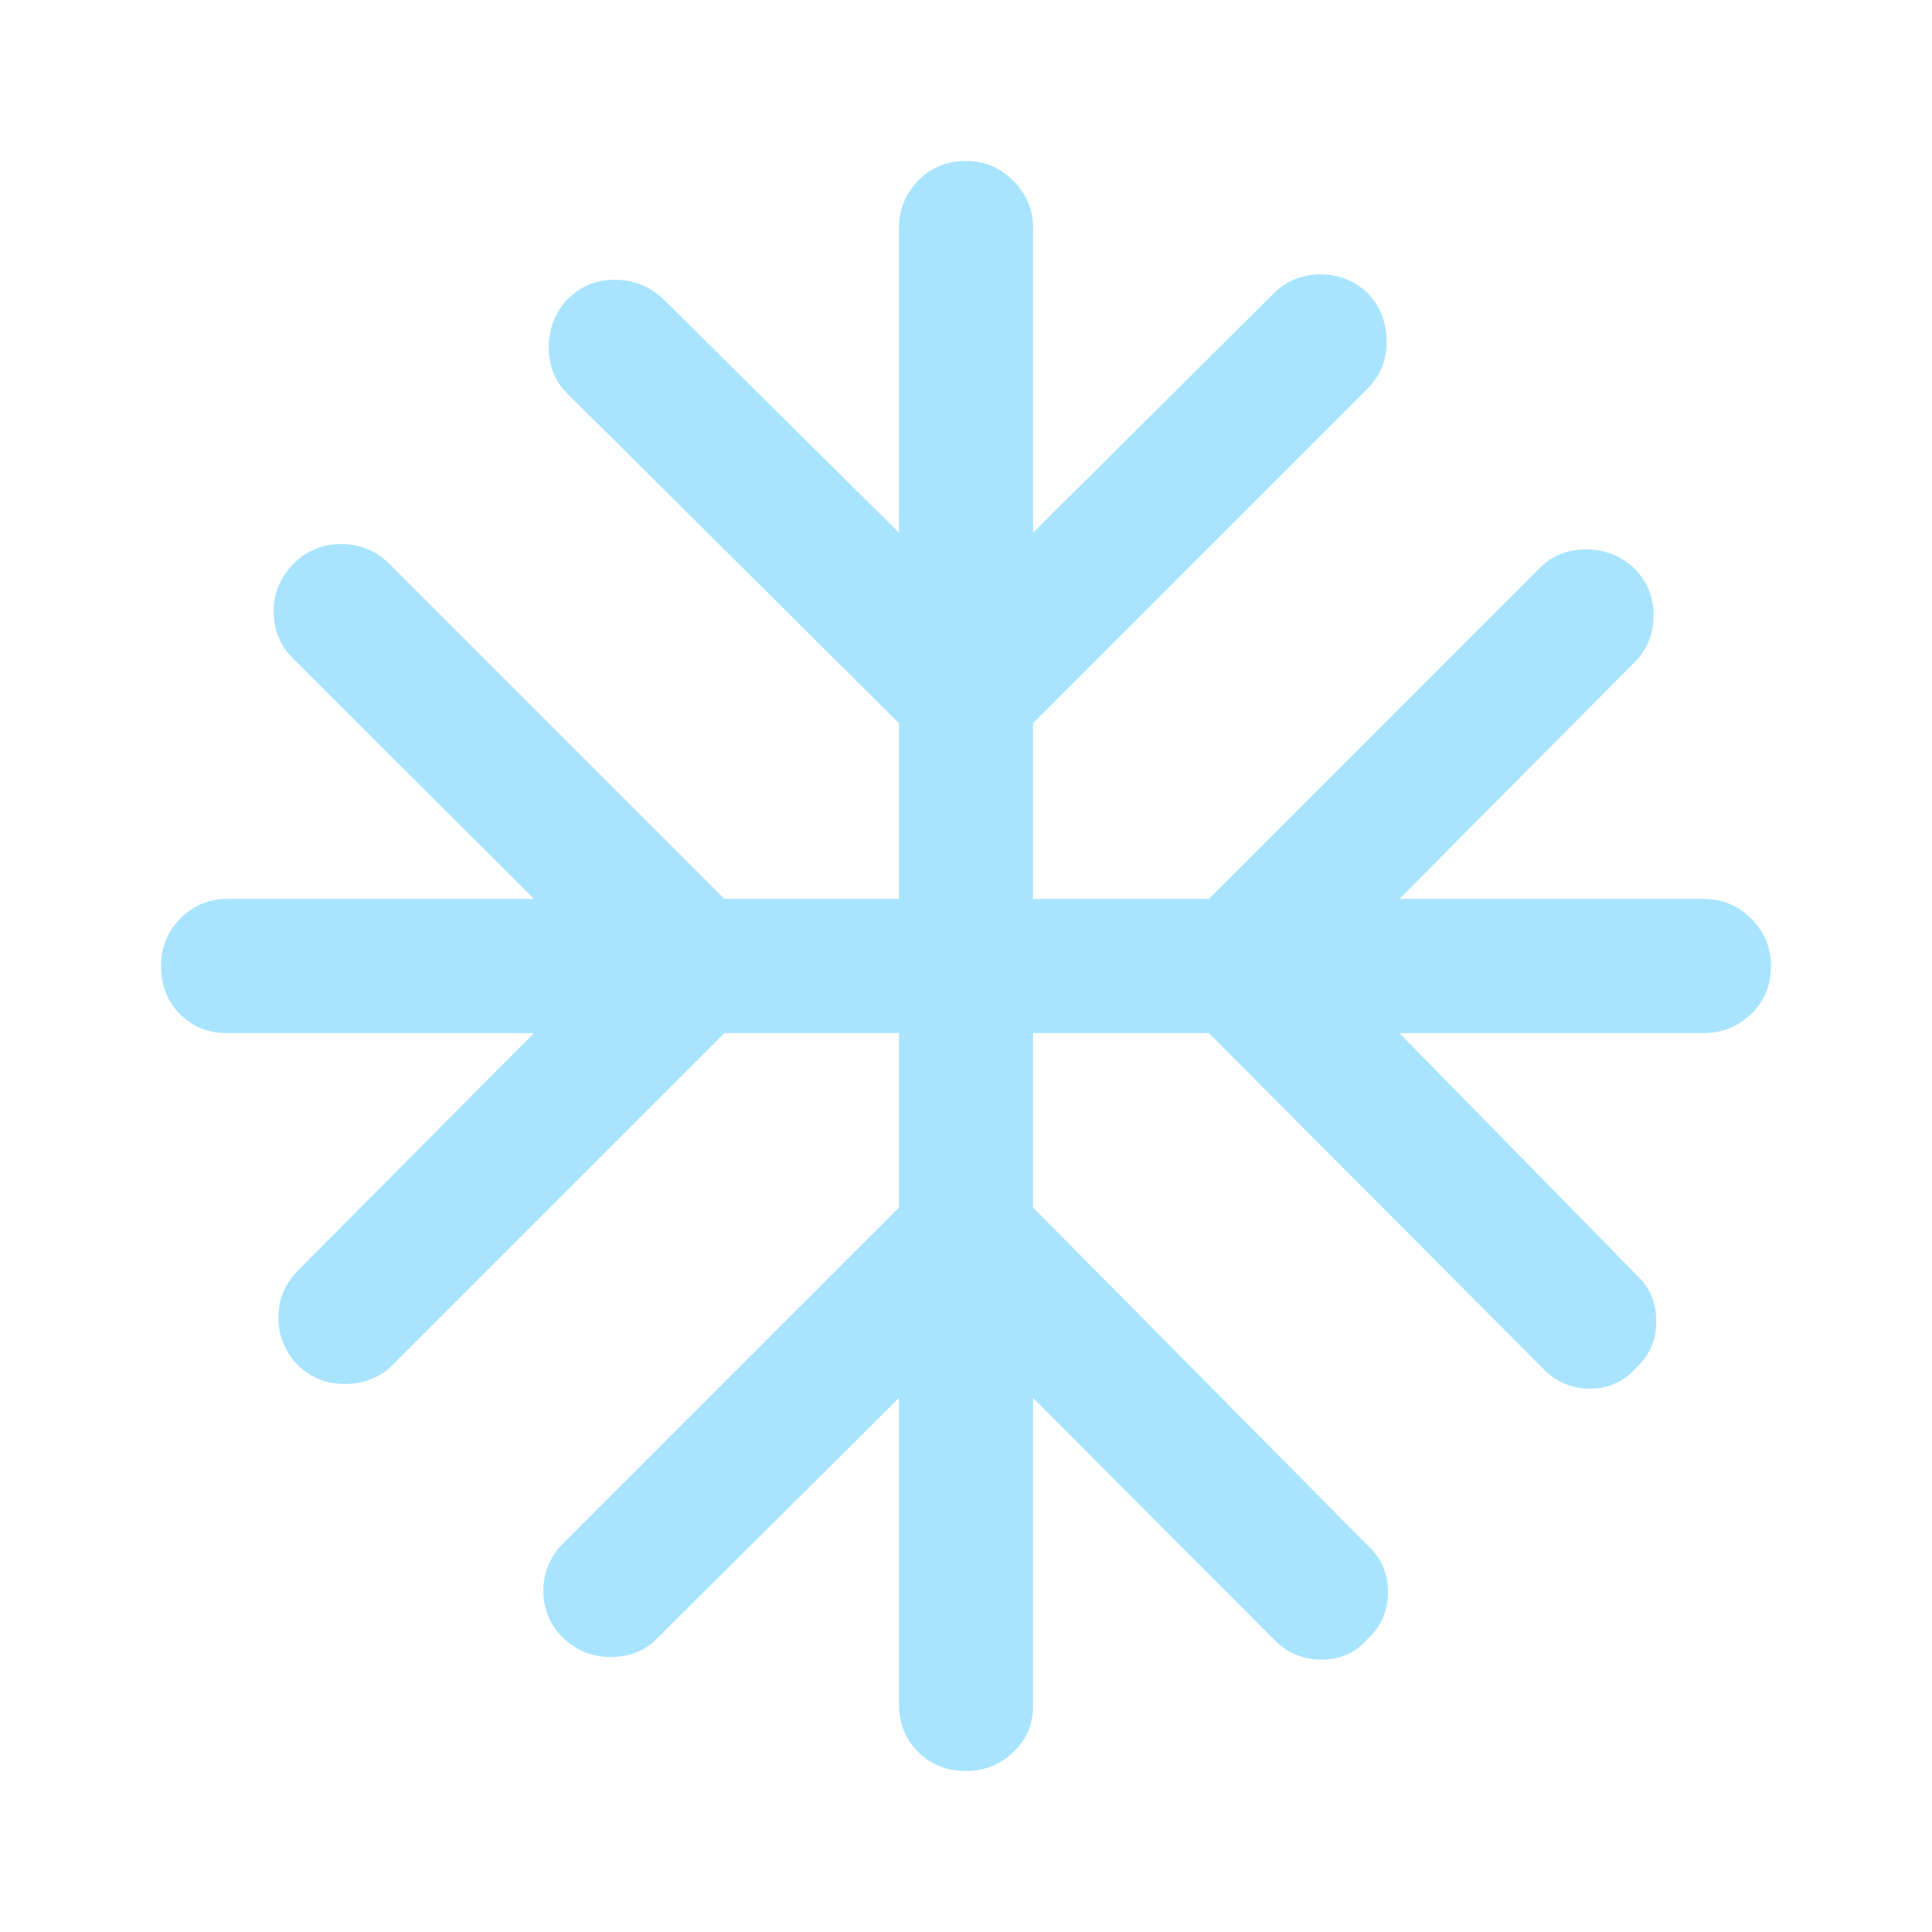 <svg xmlns="http://www.w3.org/2000/svg" height="40px" viewBox="0 -960 960 960" width="40px" fill="#a9e4ff"><path d="M446.67-265.33 326.33-145.67q-9 9-22.83 9-13.83 0-23.5-9.33-10-9.67-10-23.5t10-23.83L446.67-360v-86.67H360l-165 165q-9 9-22.83 9.34-13.84.33-23.84-9-9.66-9.67-10-23.5-.33-13.84 10-24.17l117-117.67h-153q-13.66 0-23-9.5Q80-465.67 80-480q0-13.67 9.5-23.5t23.83-9.83h152L145.67-632.67q-9.67-9.66-9.67-23.5Q136-670 146-680q9.67-9.67 23.5-9.67t23.83 9.67L360-513.33h86.67v-87.34l-165-164q-9-9-9-22.83 0-13.83 9.33-23.83 9.67-9.67 23.5-9.67t24.17 9.67l117 116v-151.34q0-13.66 9.5-23.5Q465.67-880 480-880q13.67 0 23.5 9.83 9.83 9.84 9.83 23.5v151.34L632.67-814q9.66-9.67 23.5-9.67 13.83 0 23.83 9.67 9 10 9 23.83 0 13.84-9.67 23.5l-166 166v87.34h87.34L765.33-678q9-9 22.84-9 13.83 0 23.83 9.33 9.67 9.67 9.67 23.5 0 13.84-9.67 23.5L695.33-513.33h151.34q13.66 0 23.5 9.83Q880-493.67 880-480q0 14.33-9.83 23.83-9.84 9.5-23.5 9.5H695.33l118 120.34q9.67 9 9.67 22.83 0 13.83-9.67 22.83Q804-270 790.17-270q-13.84 0-23.5-10l-166-166.67h-87.34V-360L680-191.67q9.67 9 9.67 22.84 0 13.83-10 23.16-9 10.34-22.84 10.34-13.83 0-23.5-9.67l-120-120.33v153q0 13.66-9.83 23Q493.67-80 480-80q-14.33 0-23.83-9.5-9.5-9.5-9.5-23.83v-152Z"/></svg>
